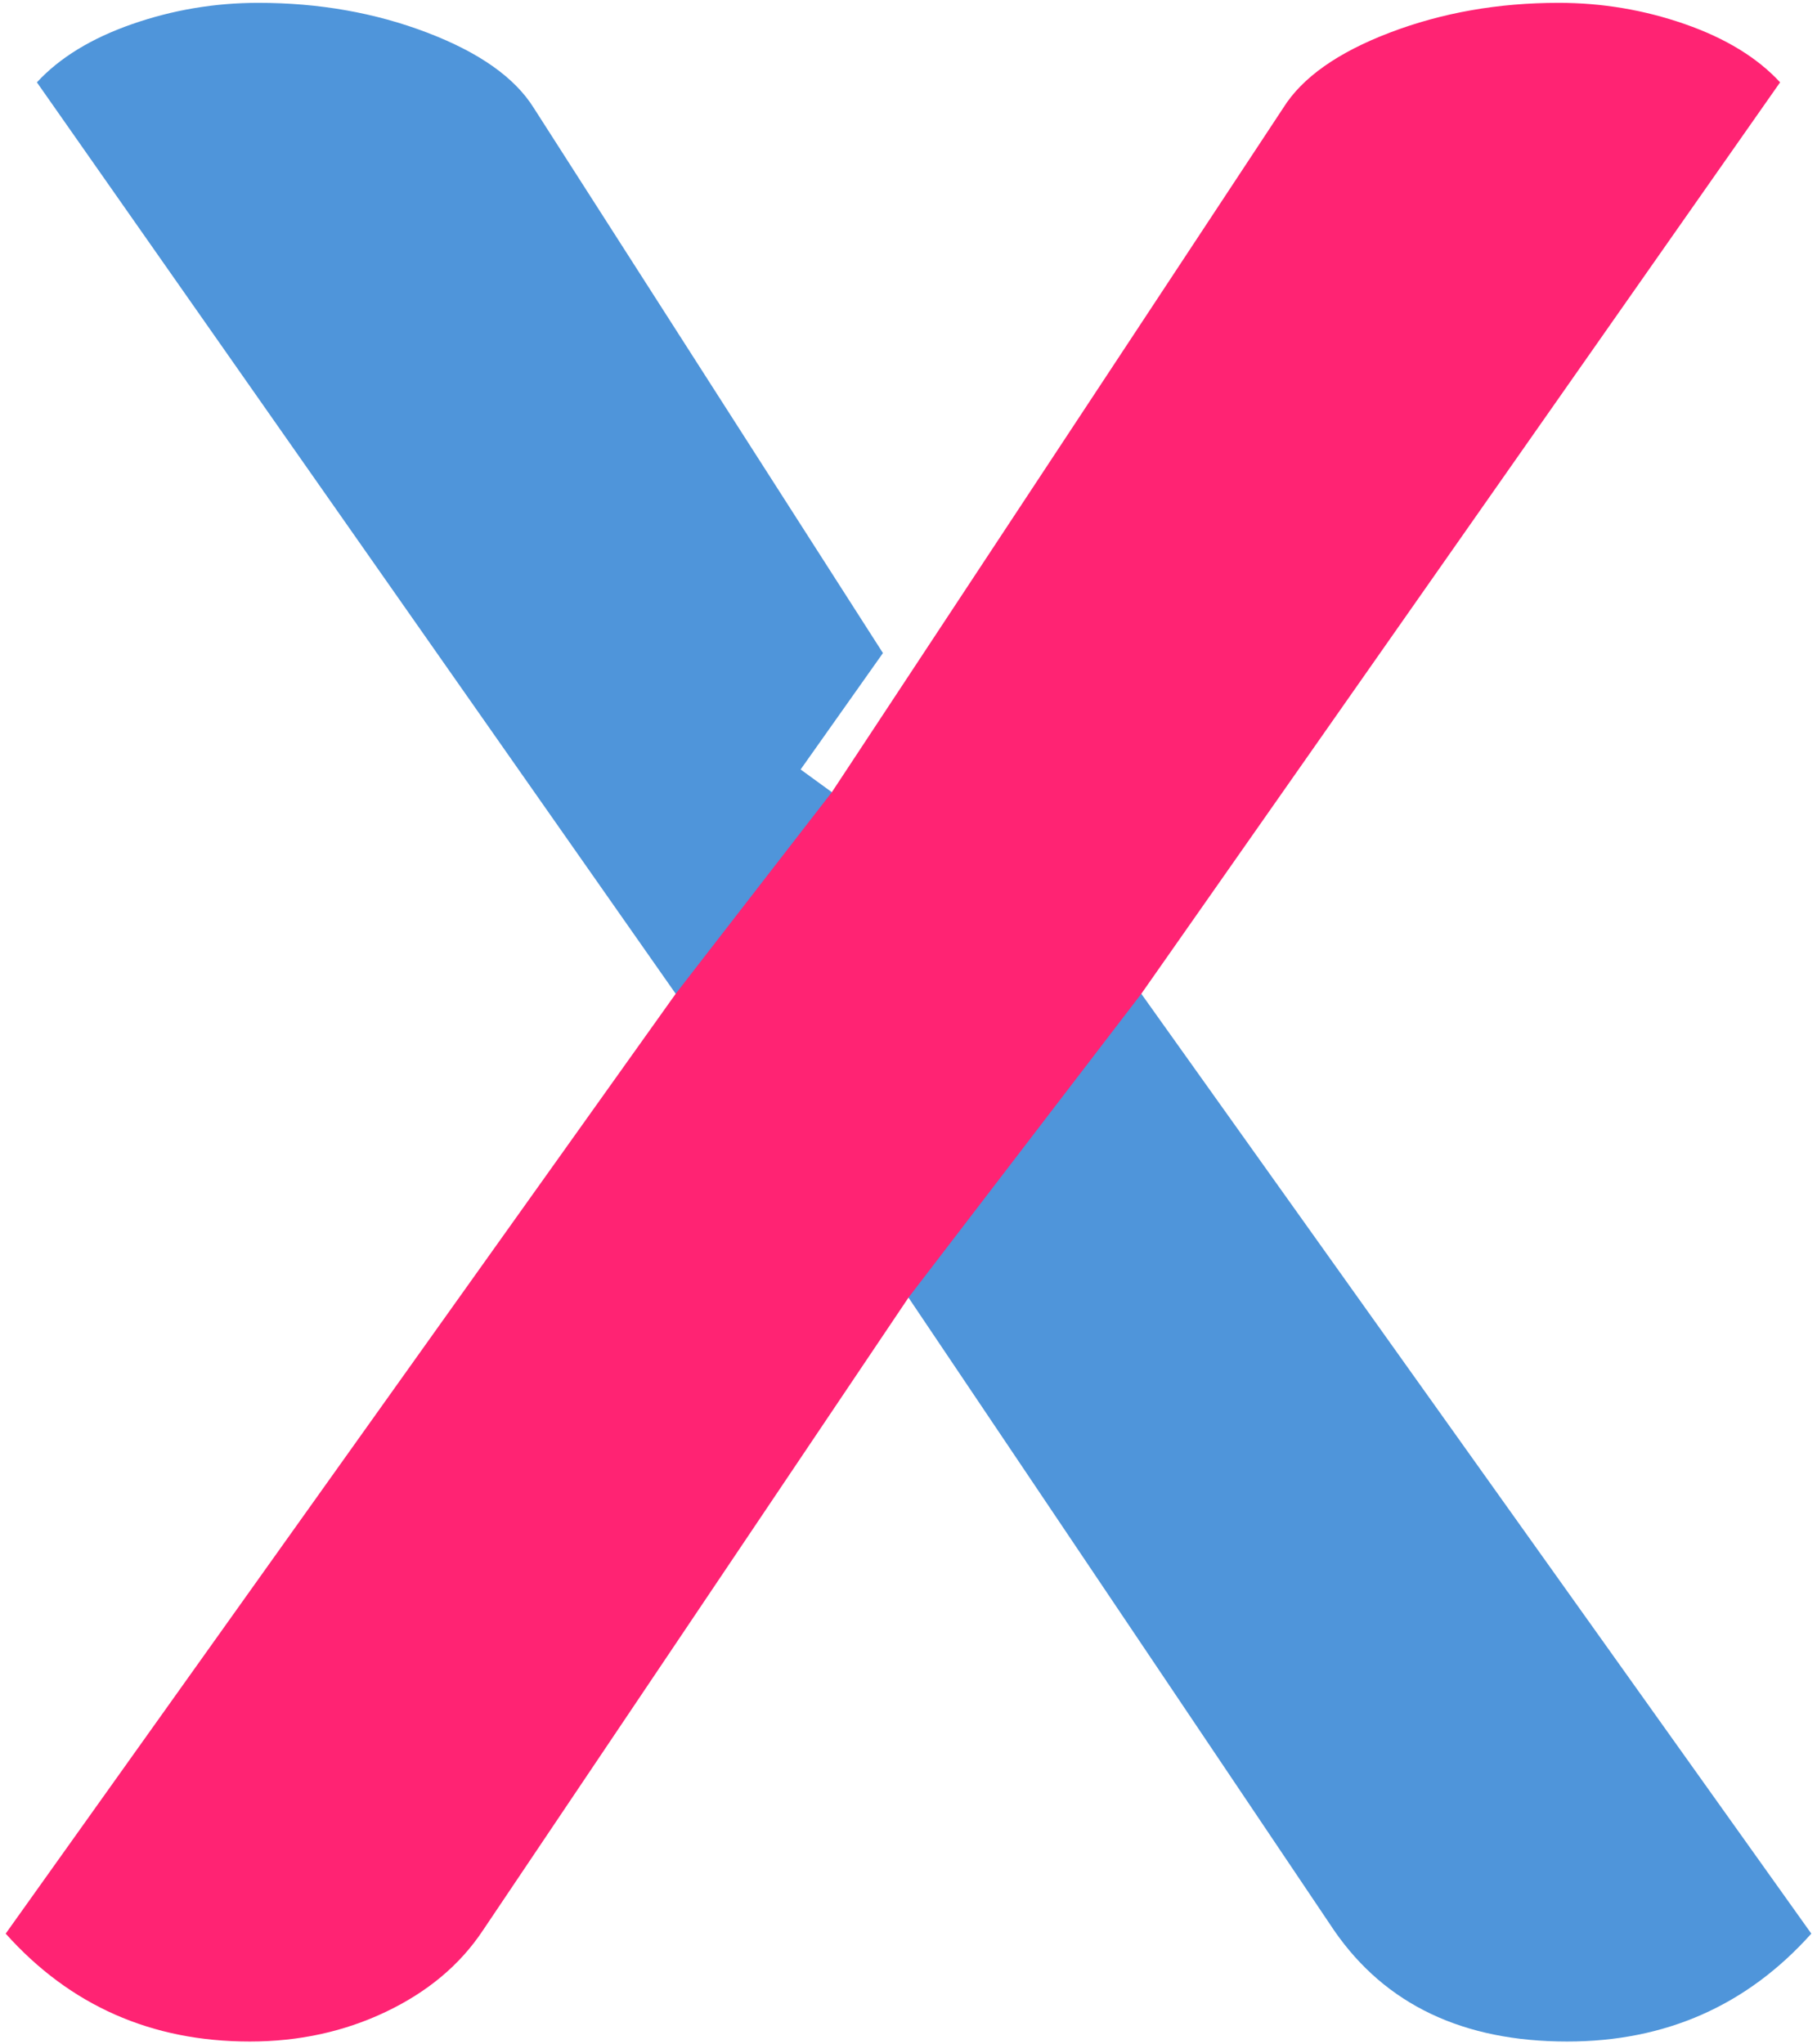 <?xml version="1.0" encoding="UTF-8"?>
<svg data-bbox="0.8 0.4 254.4 287.2" xmlns="http://www.w3.org/2000/svg" viewBox="0 0 256 288" height="288" width="256" data-type="color">
    <g>
        <path d="M95.2 140 5.2 11.6c3.2-3.467 7.667-6.2 13.4-8.2 5.733-2 11.667-3 17.8-3 8.533 0 16.467 1.4 23.8 4.2 7.333 2.8 12.333 6.333 15 10.6L124.4 92l-11.6 16.4 4.4 3.2 43.6 28.4 94.4 132.4c-9.067 10.133-20.533 15.2-34.4 15.2-14.667 0-25.6-5.2-32.8-15.6l-60-89.2Z" fill-rule="evenodd" fill="#4f95da" data-color="1"/>
        <path d="M35.2 287.6c-13.867 0-25.333-5.067-34.4-15.2L95.2 140l22-28.4 63.6-96.4c2.667-4.267 7.667-7.8 15-10.6S211.067.4 219.6.4c6.133 0 12.067 1 17.8 3 5.733 2 10.2 4.733 13.4 8.2l-90 128.4-32.8 42.8L68 272c-3.2 4.8-7.733 8.6-13.6 11.4-5.867 2.8-12.267 4.2-19.2 4.2Z" fill-rule="evenodd" fill="#ff2373" data-color="2"/>
    </g>
</svg>
